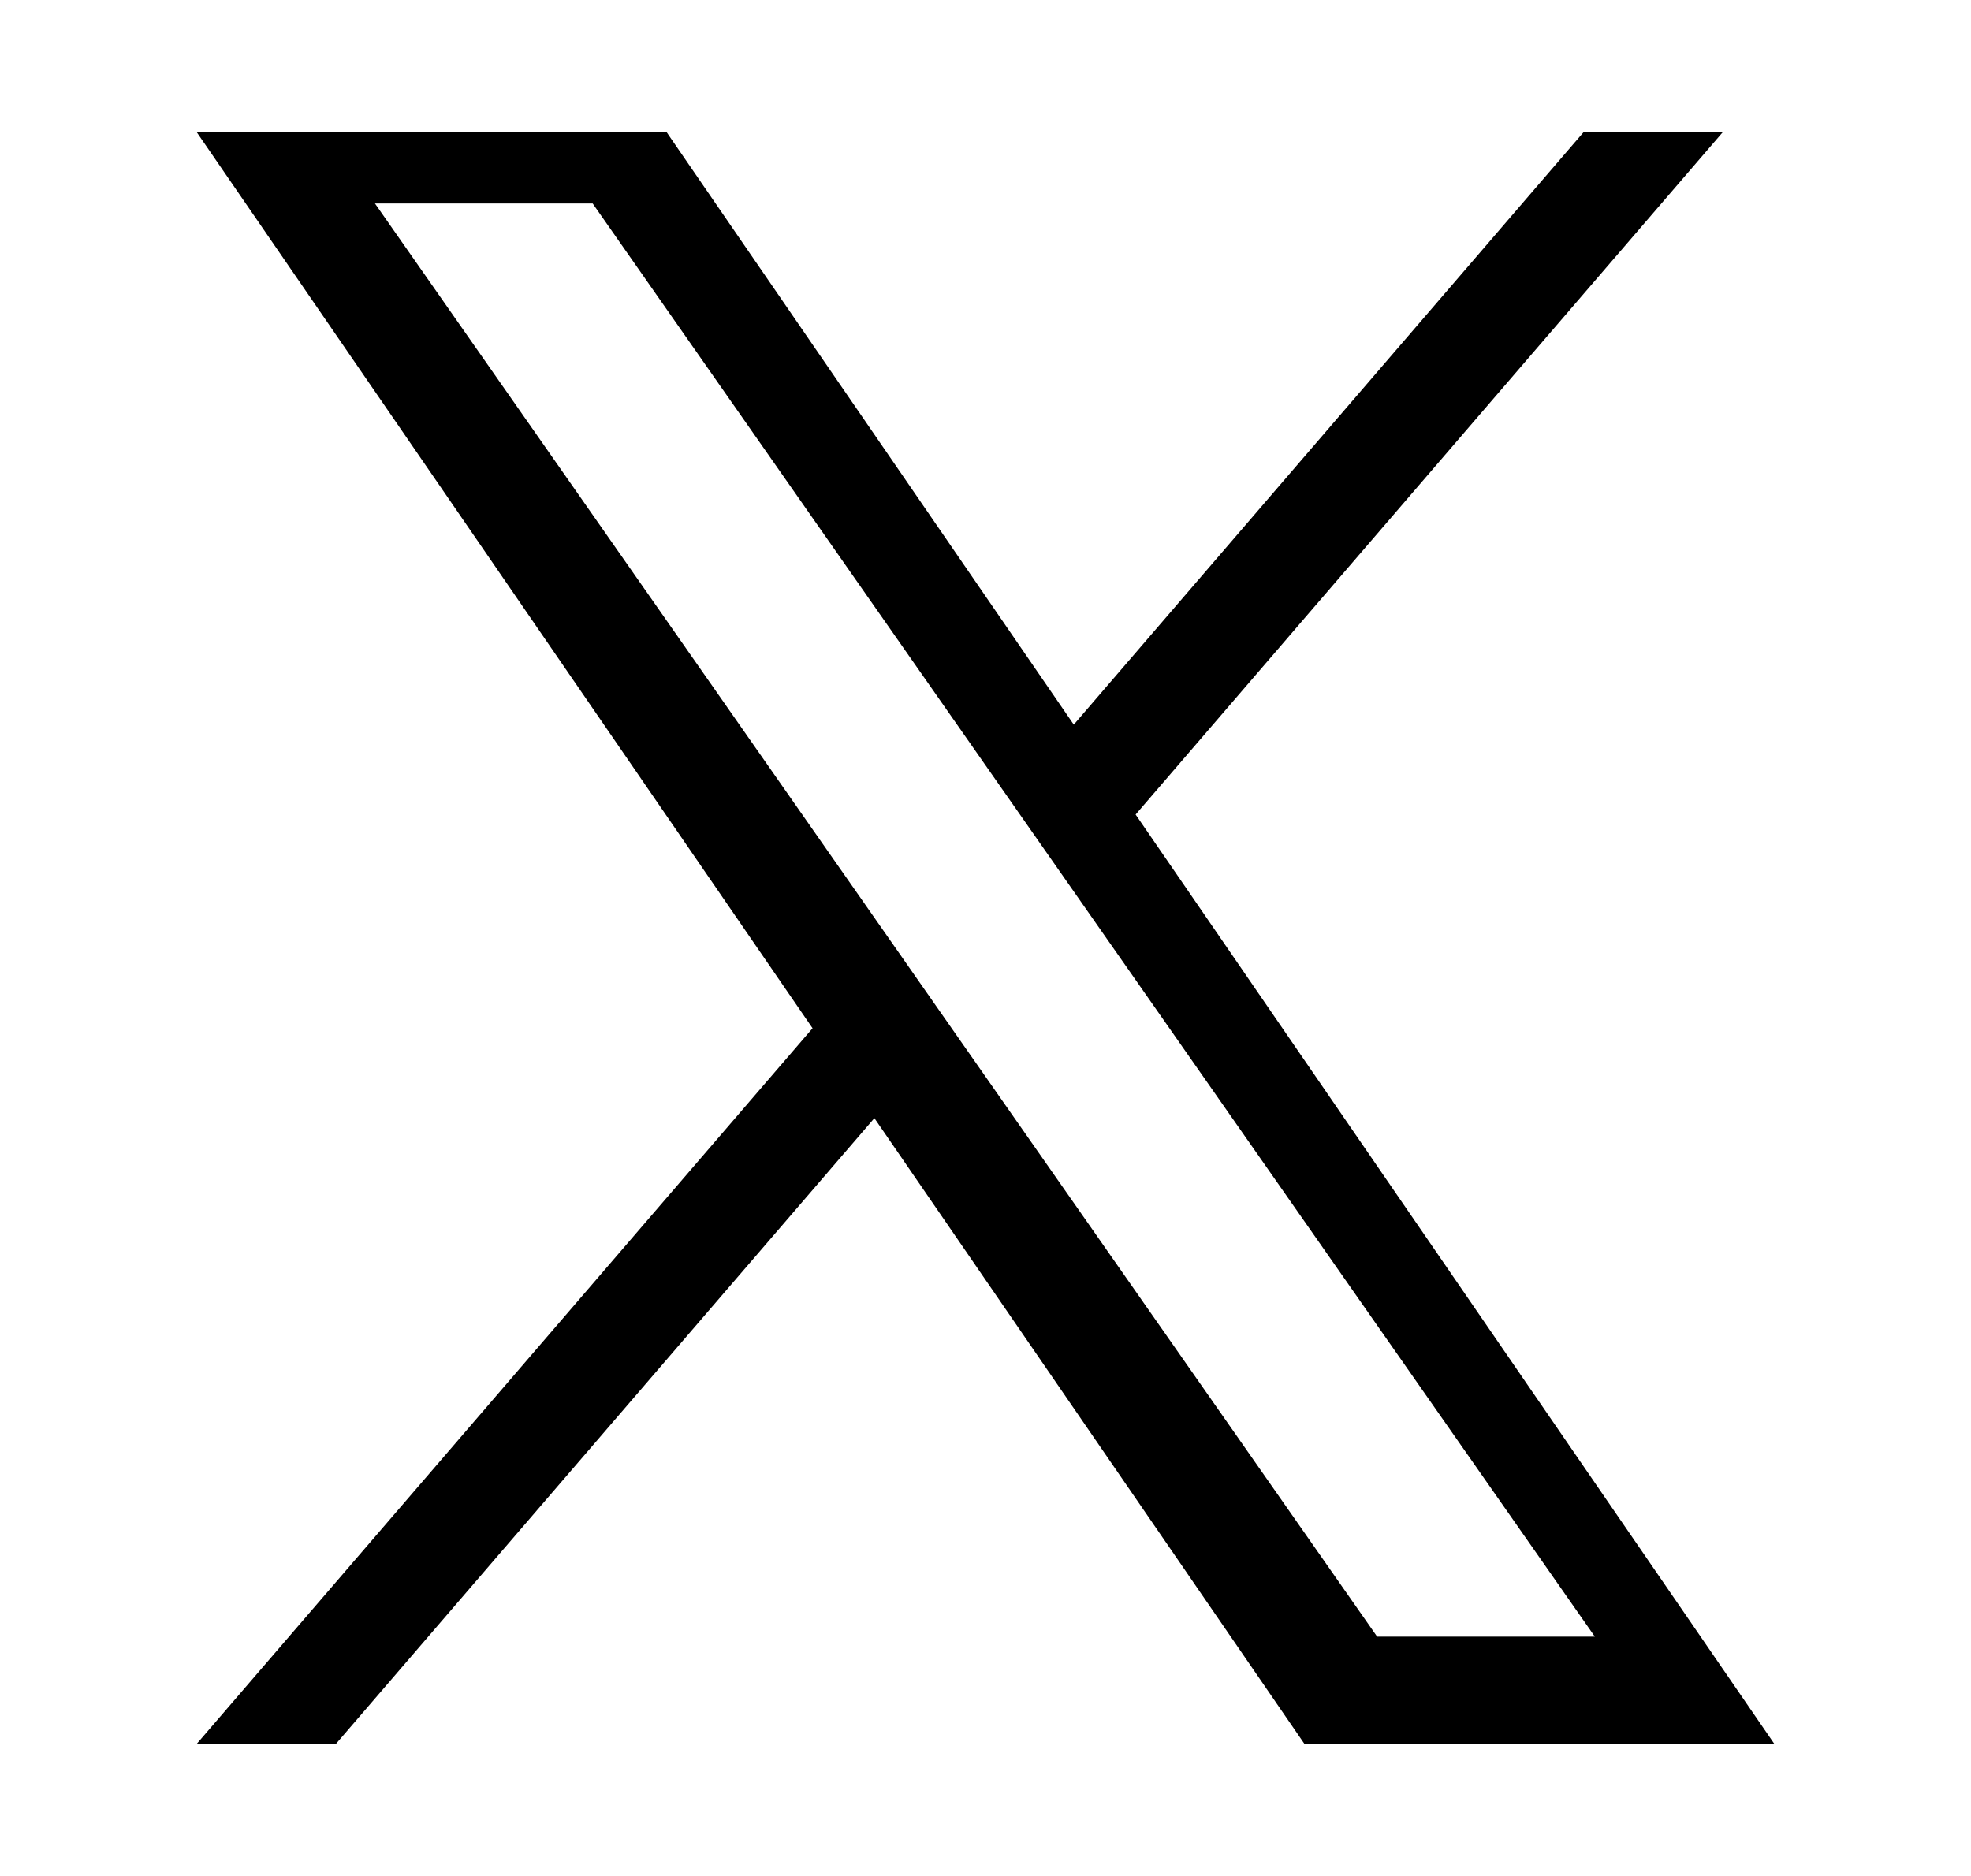 <svg data-name="レイヤー_1" xmlns="http://www.w3.org/2000/svg" viewBox="0 0 54.999 52.358"><path d="M31.688 22.734 48.08 3.679h-3.884L29.963 20.224 18.595 3.679H5.483l17.191 25.019L5.483 48.679h3.885l15.031-17.472 12.005 17.472h13.112L31.688 22.733ZM26.347 28.4l-1.773-2.537L10.463 5.679h6.075l11.388 16.289 1.774 2.537 14.803 21.174h-6.075l-12.08-17.278Z"/></svg>